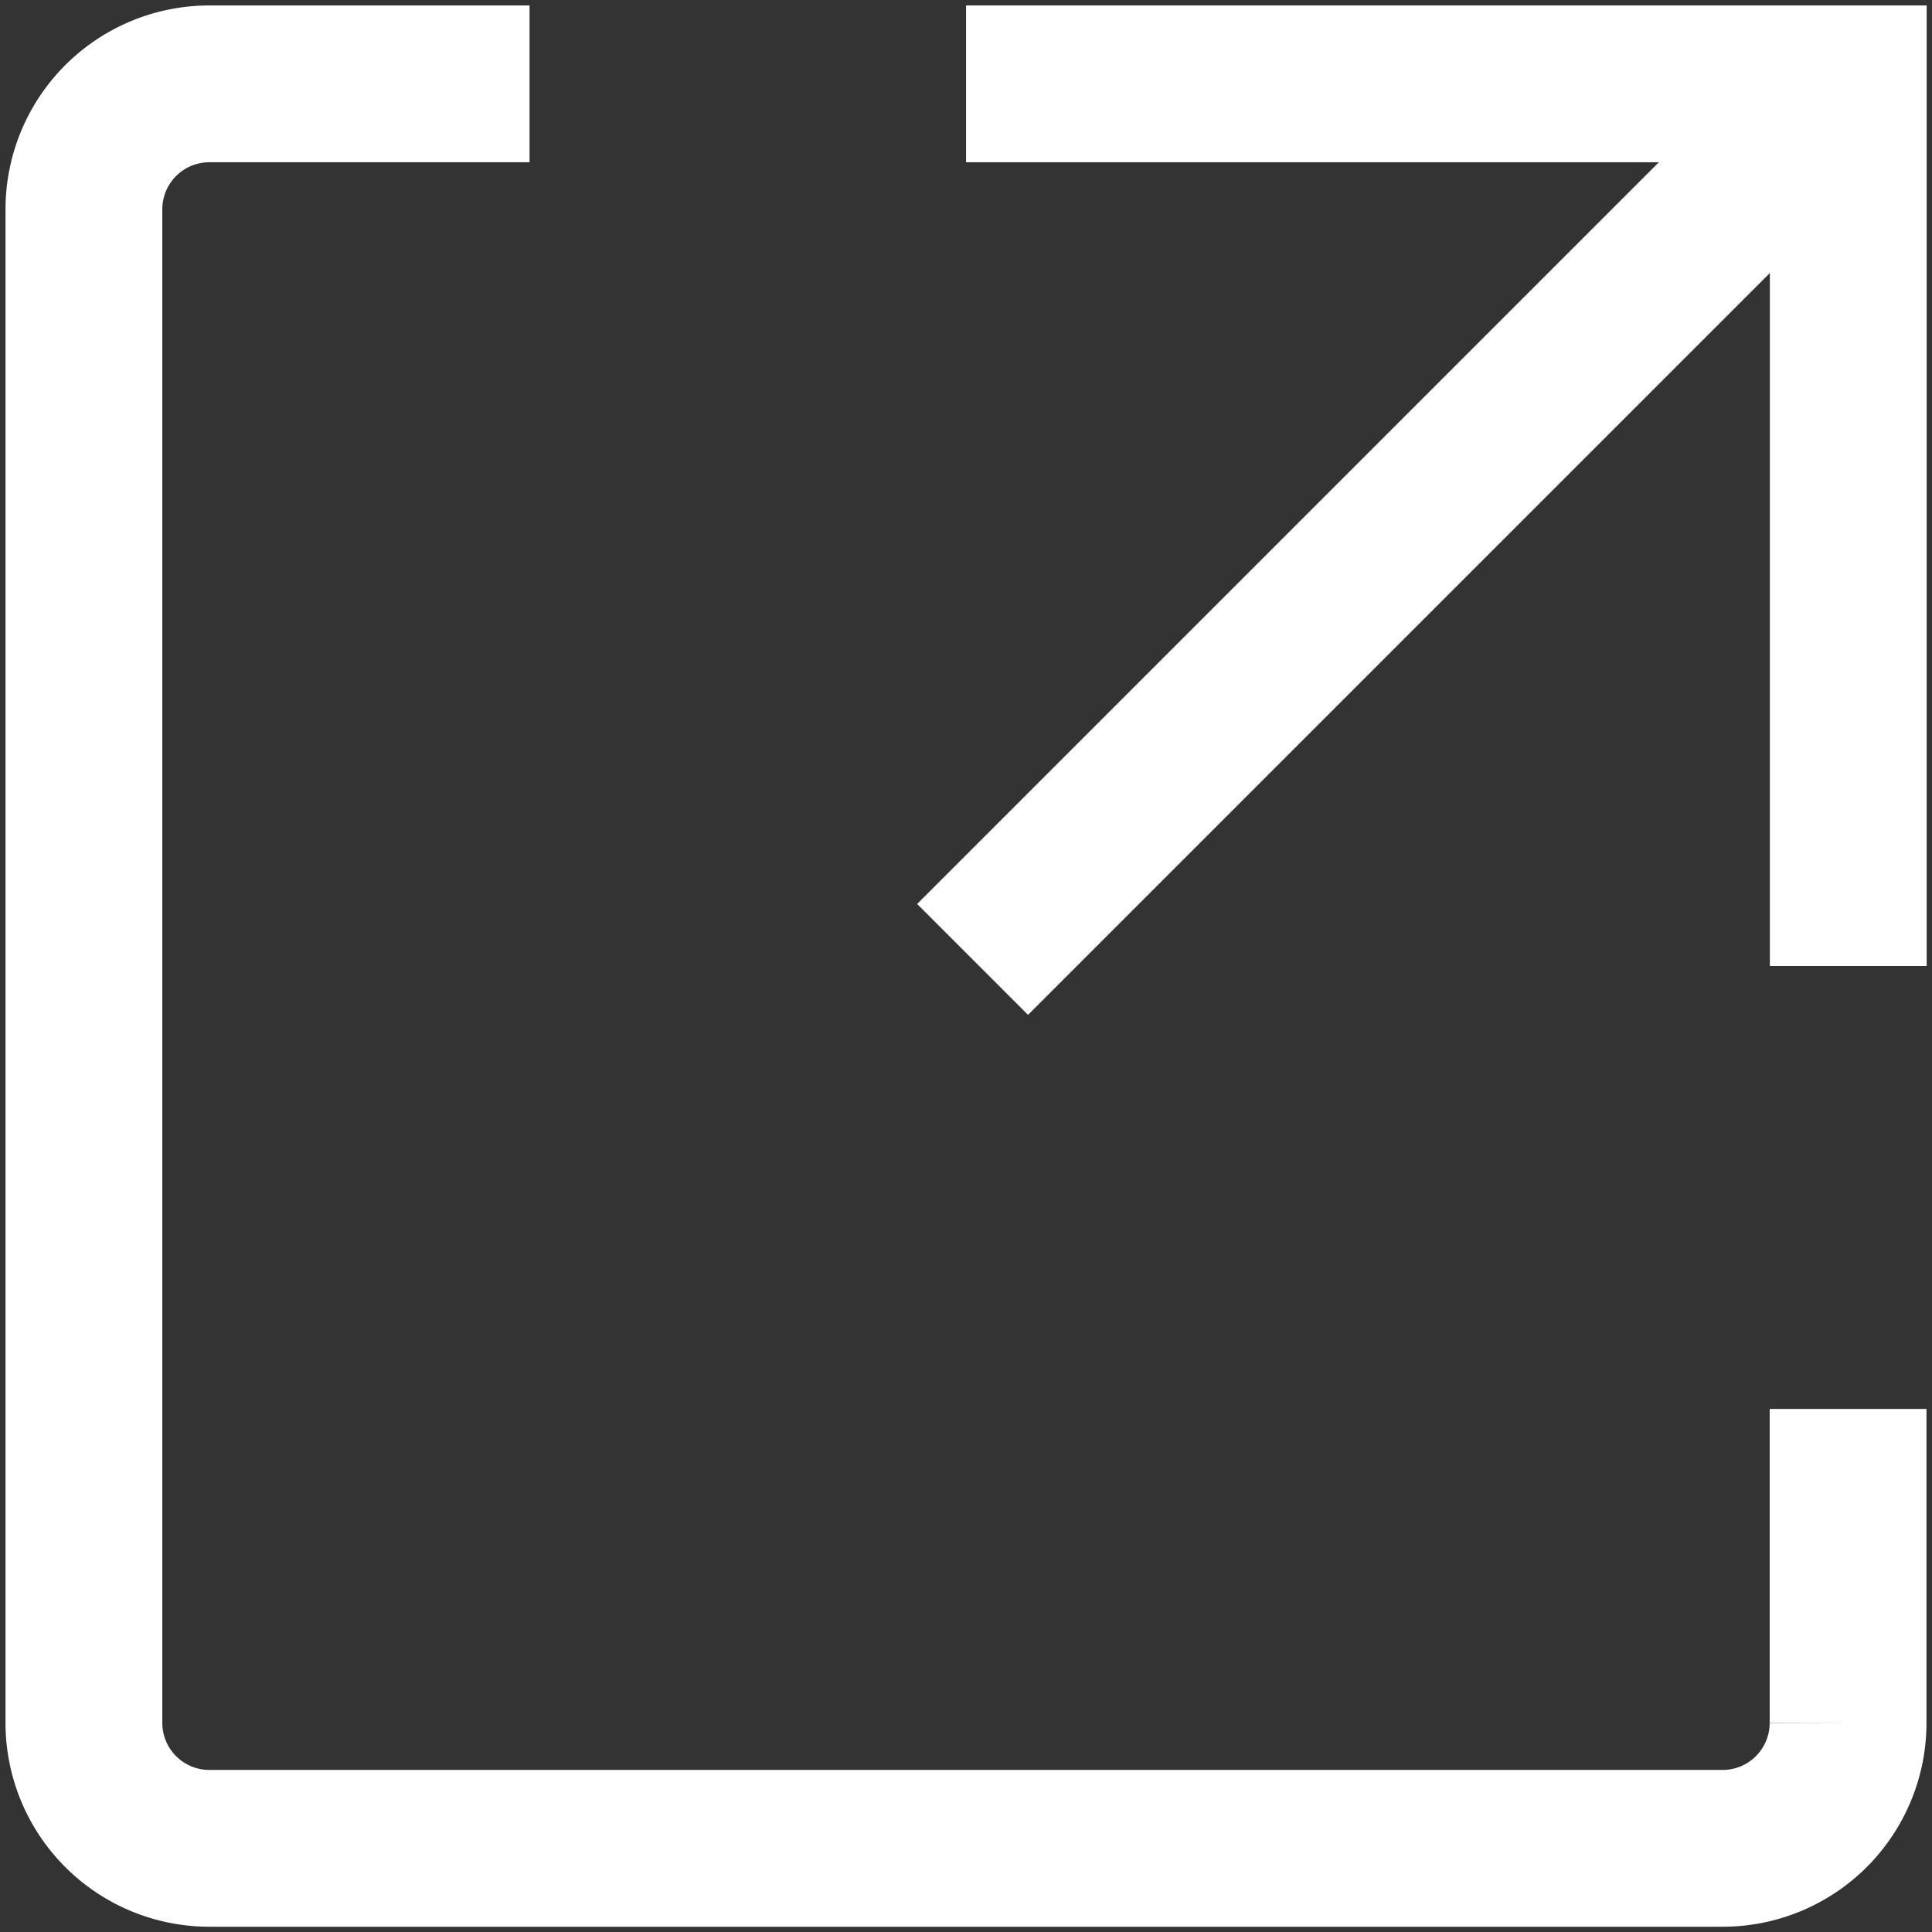 <svg xmlns="http://www.w3.org/2000/svg" xmlns:xlink="http://www.w3.org/1999/xlink" width="30.804" height="30.804" viewBox="0 0 30.804 30.804">
  <rect x="0" y="0" width="30.804" height="30.804" fill="#333333" stroke="none"/>
  <defs>
    <clipPath id="clip-path">
      <rect id="長方形_129" data-name="長方形 129" width="30.804" height="30.804" fill="none" stroke="#fff" stroke-width="2.5"/>
    </clipPath>
  </defs>
  <g id="グループ_283" data-name="グループ 283" transform="translate(0 0)">
    <g id="グループ_238" data-name="グループ 238" transform="translate(0 0)" clip-path="url(#clip-path)">
      <path id="パス_1503" data-name="パス 1503" d="M28.878,21.878v5a2,2,0,0,1-2.005,2.005H2.755A2,2,0,0,1,.75,26.873V2.755A2,2,0,0,1,2.755.75h5.1" transform="translate(0.588 0.587)" fill="none" stroke="#fff" stroke-miterlimit="10" stroke-width="2.5"/>
      <path id="パス_1504" data-name="パス 1504" d="M8.634.75H22.7V14.815" transform="translate(6.769 0.587)" fill="none" stroke="#fff" stroke-miterlimit="10" stroke-width="2.5"/>
      <line id="線_30" data-name="線 30" x1="13.96" y2="13.96" transform="translate(15.507 1.337)" fill="none" stroke="#fff" stroke-miterlimit="10" stroke-width="2.5"/>
    </g>
  </g>
</svg>
